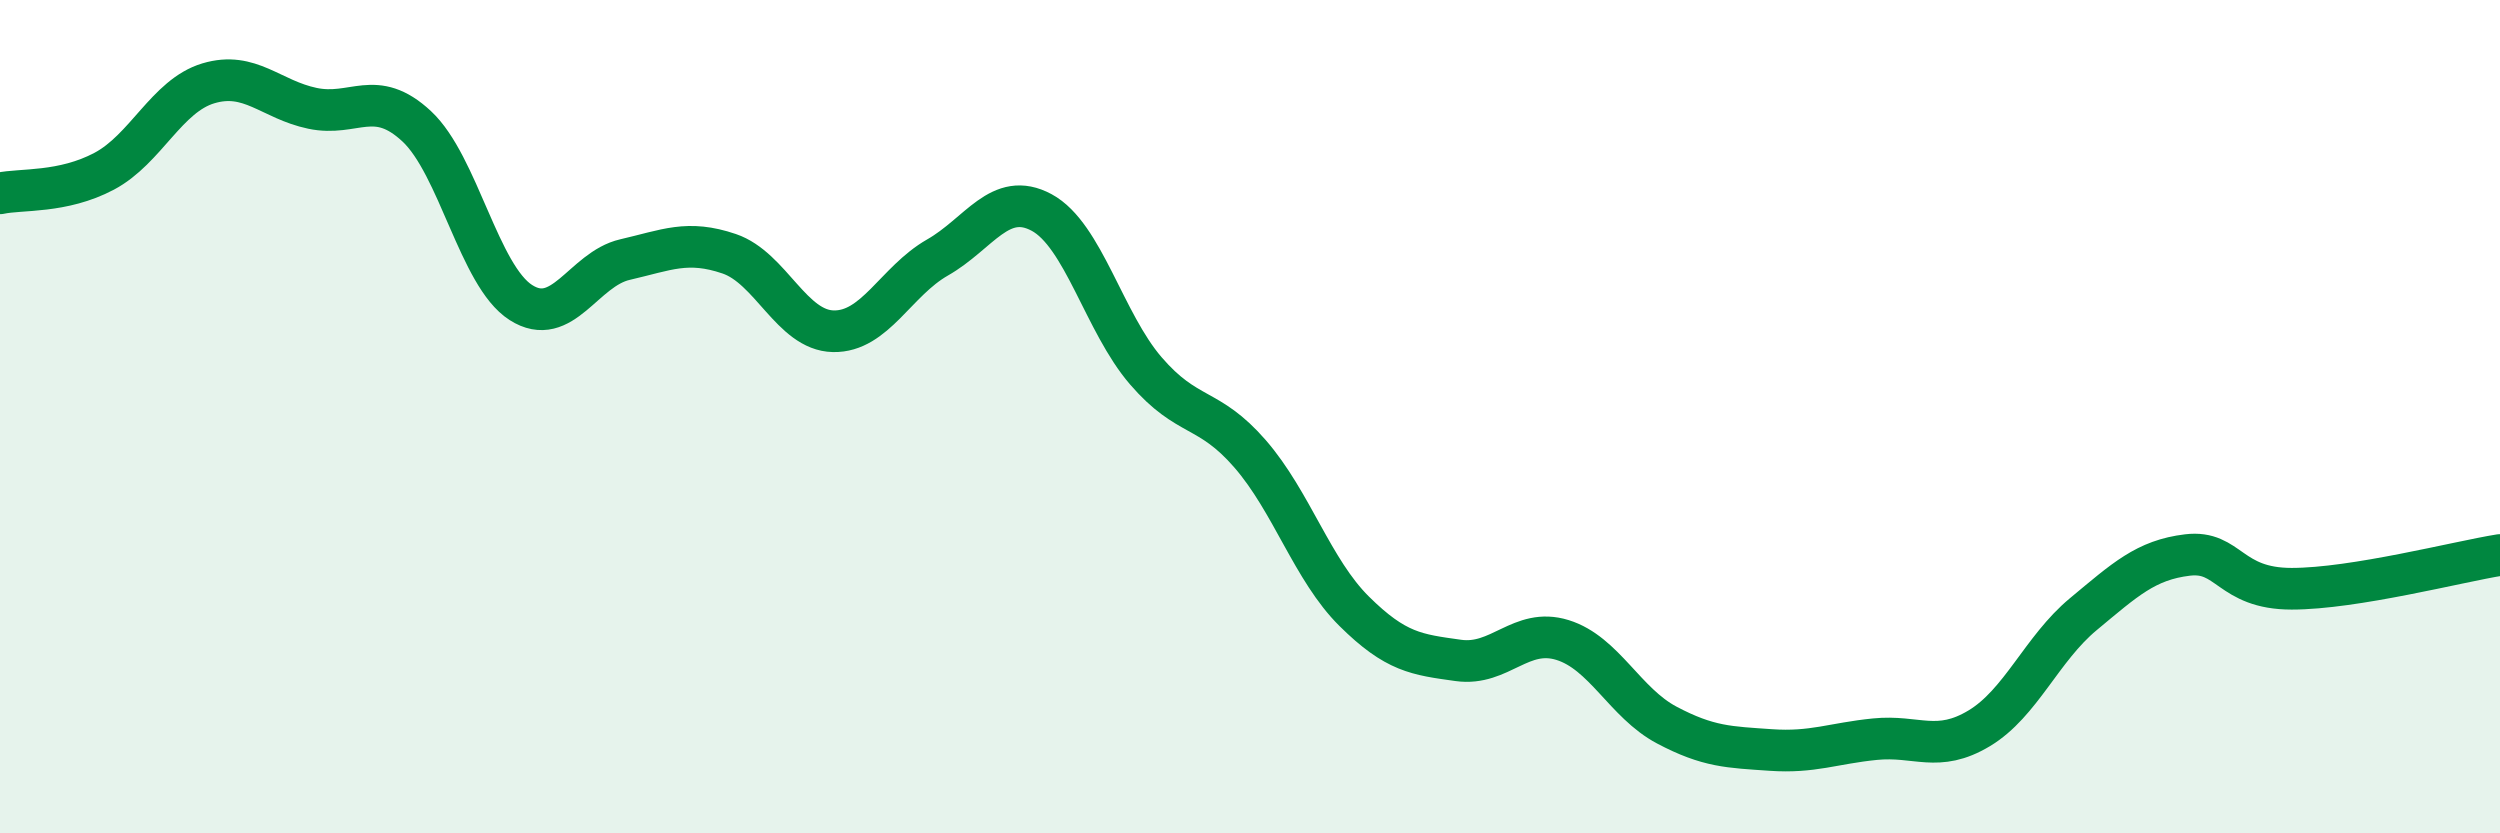 
    <svg width="60" height="20" viewBox="0 0 60 20" xmlns="http://www.w3.org/2000/svg">
      <path
        d="M 0,4.64 C 0.5,4.53 1.5,4.64 2.5,4.11 C 3.5,3.58 4,2.3 5,2 C 6,1.7 6.5,2.39 7.5,2.6 C 8.5,2.81 9,2.1 10,3.03 C 11,3.96 11.5,6.62 12.5,7.26 C 13.5,7.9 14,6.46 15,6.23 C 16,6 16.5,5.75 17.5,6.09 C 18.5,6.43 19,7.93 20,7.95 C 21,7.97 21.5,6.75 22.5,6.18 C 23.5,5.61 24,4.56 25,5.1 C 26,5.64 26.5,7.74 27.5,8.9 C 28.5,10.06 29,9.74 30,10.89 C 31,12.04 31.5,13.68 32.5,14.67 C 33.5,15.66 34,15.71 35,15.85 C 36,15.99 36.5,15.05 37.5,15.36 C 38.5,15.67 39,16.87 40,17.4 C 41,17.93 41.5,17.93 42.5,18 C 43.5,18.07 44,17.84 45,17.74 C 46,17.64 46.5,18.08 47.5,17.48 C 48.5,16.88 49,15.57 50,14.74 C 51,13.91 51.5,13.44 52.5,13.32 C 53.5,13.2 53.5,14.13 55,14.13 C 56.5,14.13 59,13.48 60,13.32L60 20L0 20Z"
        fill="#008740"
        opacity="0.1"
        stroke-linecap="round"
        stroke-linejoin="round"
      />
      <path
        d="M 0,4.64 C 0.5,4.53 1.5,4.64 2.5,4.11 C 3.5,3.58 4,2.3 5,2 C 6,1.7 6.5,2.39 7.5,2.6 C 8.5,2.81 9,2.1 10,3.03 C 11,3.96 11.5,6.62 12.5,7.26 C 13.5,7.9 14,6.46 15,6.23 C 16,6 16.5,5.75 17.5,6.09 C 18.5,6.43 19,7.93 20,7.95 C 21,7.97 21.5,6.75 22.5,6.18 C 23.5,5.61 24,4.56 25,5.1 C 26,5.64 26.5,7.74 27.5,8.9 C 28.5,10.06 29,9.74 30,10.89 C 31,12.04 31.5,13.68 32.5,14.67 C 33.5,15.66 34,15.71 35,15.85 C 36,15.99 36.5,15.05 37.5,15.36 C 38.5,15.67 39,16.87 40,17.4 C 41,17.93 41.5,17.93 42.5,18 C 43.5,18.07 44,17.84 45,17.74 C 46,17.64 46.5,18.08 47.5,17.48 C 48.5,16.88 49,15.57 50,14.74 C 51,13.91 51.5,13.44 52.5,13.32 C 53.5,13.2 53.5,14.13 55,14.13 C 56.5,14.13 59,13.48 60,13.32"
        stroke="#008740"
        stroke-width="1"
        fill="none"
        stroke-linecap="round"
        stroke-linejoin="round"
      />
    </svg>
  